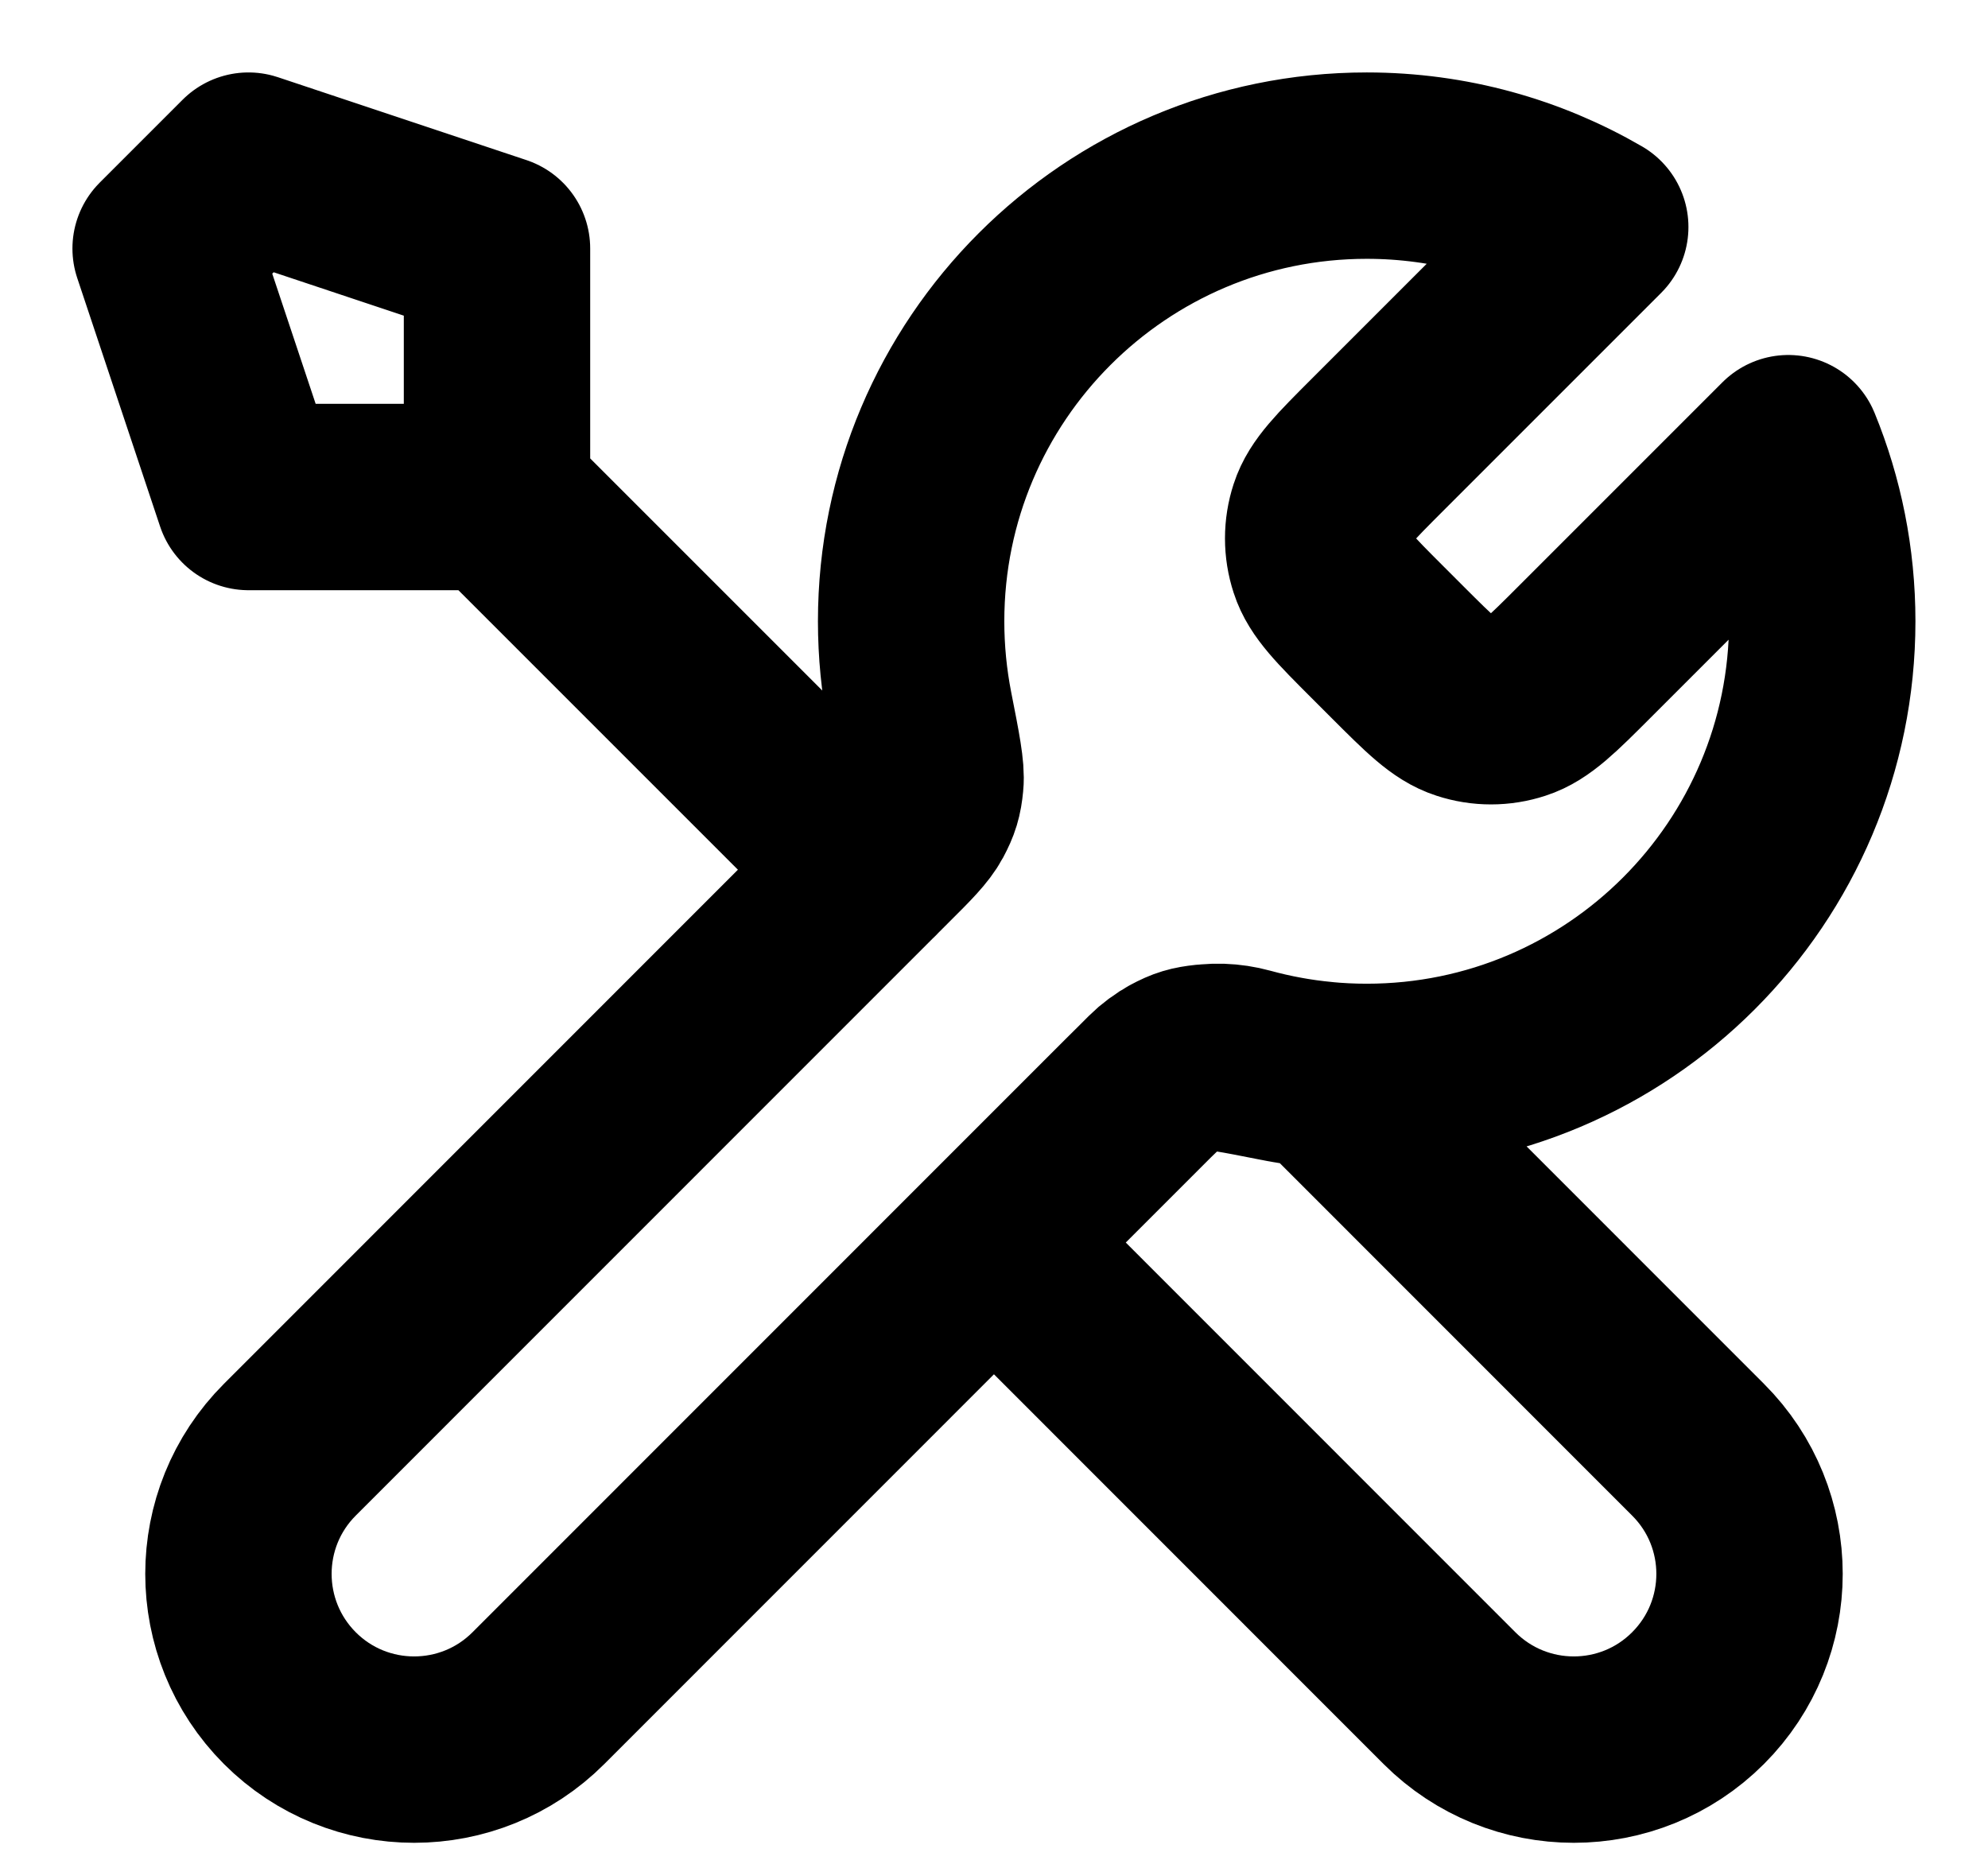<svg width="16" height="15" viewBox="0 0 16 15" fill="none" xmlns="http://www.w3.org/2000/svg">
<path d="M4 4L7 7M4 4H2L1.333 2L2 1.333L4 2V4ZM12.839 1.827L11.087 3.579C10.823 3.843 10.691 3.975 10.642 4.127C10.598 4.261 10.598 4.405 10.642 4.539C10.691 4.692 10.823 4.824 11.087 5.088L11.245 5.246C11.509 5.51 11.641 5.642 11.794 5.691C11.928 5.735 12.072 5.735 12.206 5.691C12.358 5.642 12.49 5.51 12.754 5.246L14.393 3.607C14.569 4.037 14.666 4.507 14.666 5C14.666 7.025 13.025 8.667 11 8.667C10.755 8.667 10.517 8.643 10.286 8.597C9.962 8.533 9.8 8.501 9.702 8.511C9.597 8.522 9.546 8.537 9.453 8.587C9.366 8.633 9.279 8.721 9.104 8.895L4.333 13.667C3.781 14.219 2.885 14.219 2.333 13.667C1.781 13.114 1.781 12.219 2.333 11.667L7.104 6.895C7.279 6.721 7.366 6.633 7.413 6.546C7.462 6.454 7.478 6.402 7.488 6.298C7.498 6.2 7.466 6.038 7.402 5.713C7.357 5.483 7.333 5.244 7.333 5C7.333 2.975 8.975 1.333 11 1.333C11.67 1.333 12.298 1.513 12.839 1.827ZM8 10L11.666 13.667C12.219 14.219 13.114 14.219 13.666 13.667C14.219 13.114 14.219 12.219 13.666 11.667L10.65 8.65C10.436 8.63 10.228 8.591 10.027 8.536C9.767 8.465 9.483 8.517 9.293 8.707L8 10Z" stroke="black" stroke-width="1.5" stroke-linecap="round" stroke-linejoin="round"/>
</svg>
